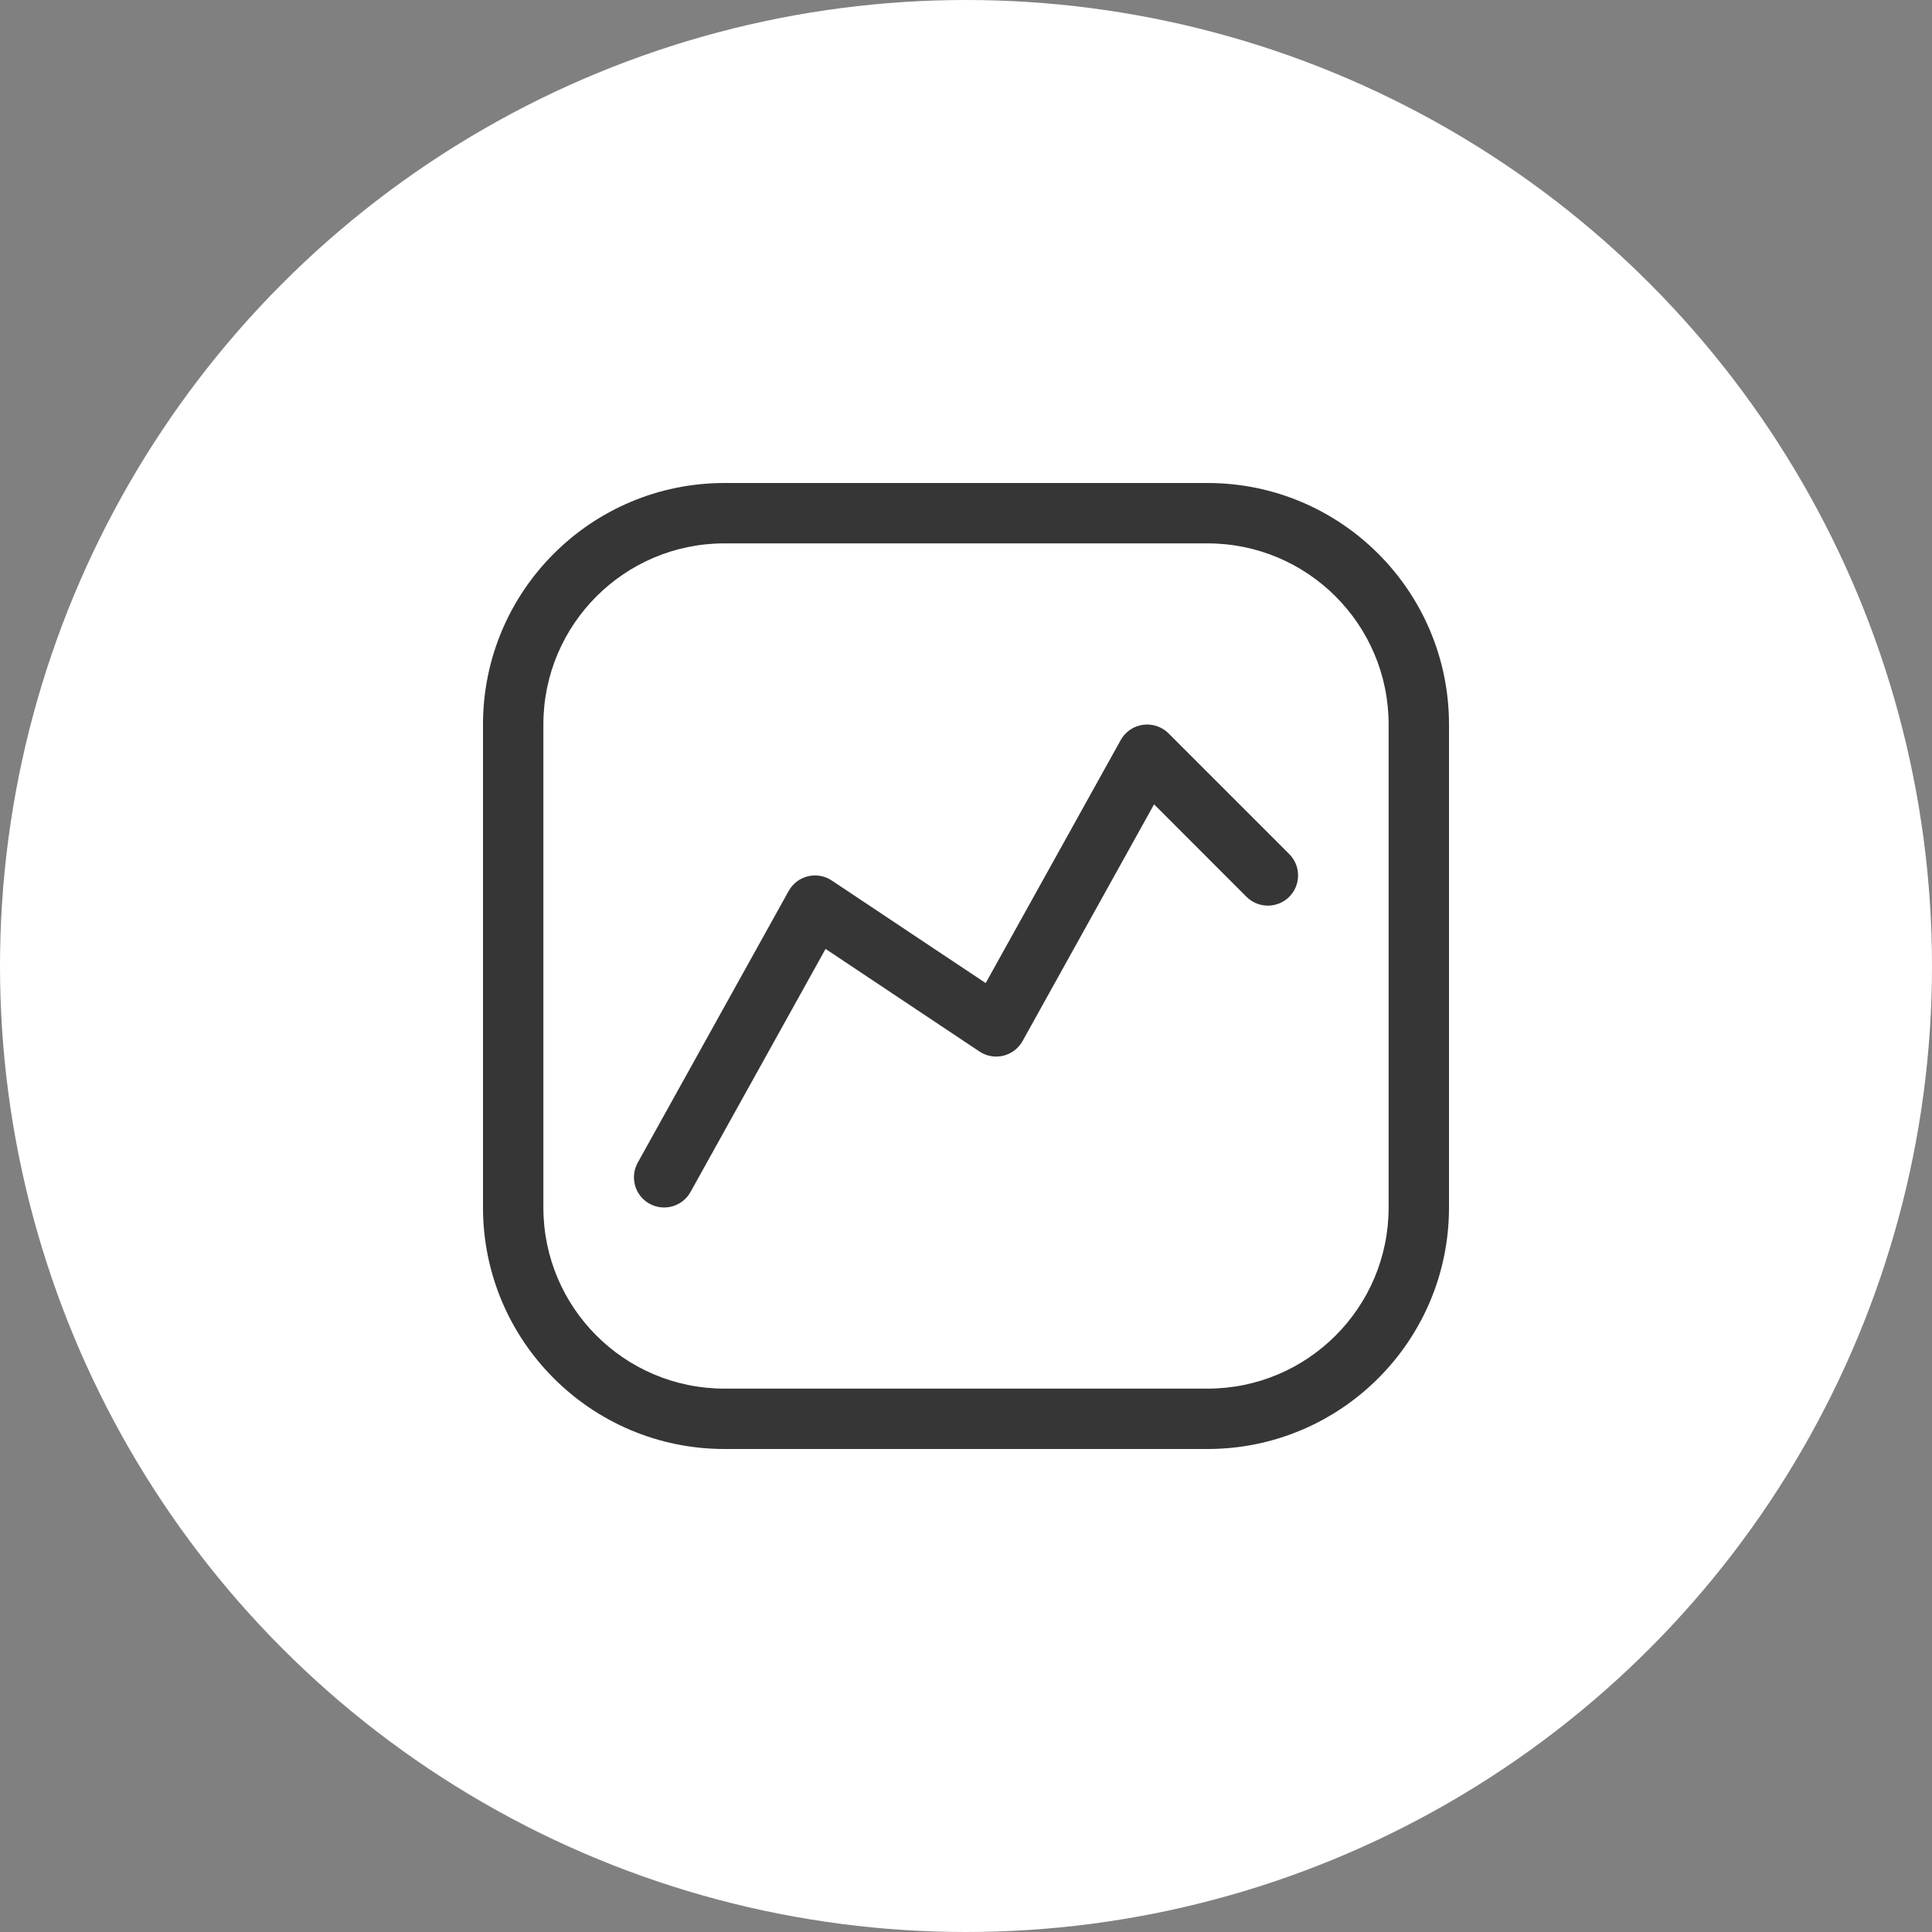 <svg width="32" height="32" viewBox="0 0 32 32" fill="none" xmlns="http://www.w3.org/2000/svg">
<rect x="0" y="0" width="32" height="32" fill="#808080" stroke="none"/>
<circle cx="16" cy="16" r="15.375" fill="white" stroke="white" stroke-width="1.25"/>
<path fill-rule="evenodd" clip-rule="evenodd" d="M9 20V12C9 10.343 10.343 9 12 9H20C21.657 9 23 10.343 23 12V20C23 21.657 21.657 23 20 23H12C10.343 23 9 21.657 9 20ZM8 20V12C8 9.791 9.791 8 12 8H20C22.209 8 24 9.791 24 12V20C24 22.209 22.209 24 20 24H12C9.791 24 8 22.209 8 20ZM19.354 12.146C19.243 12.036 19.086 11.983 18.931 12.005C18.775 12.027 18.639 12.12 18.563 12.257L16.326 16.283L13.777 14.584C13.661 14.507 13.518 14.481 13.382 14.514C13.246 14.547 13.131 14.635 13.063 14.757L10.563 19.257C10.429 19.499 10.516 19.803 10.757 19.937C10.999 20.071 11.303 19.984 11.437 19.743L13.674 15.717L16.223 17.416C16.339 17.494 16.482 17.519 16.618 17.486C16.753 17.453 16.869 17.365 16.937 17.243L19.115 13.322L20.646 14.854C20.842 15.049 21.158 15.049 21.354 14.854C21.549 14.658 21.549 14.342 21.354 14.146L19.354 12.146Z" fill="#363636"/>
</svg>
